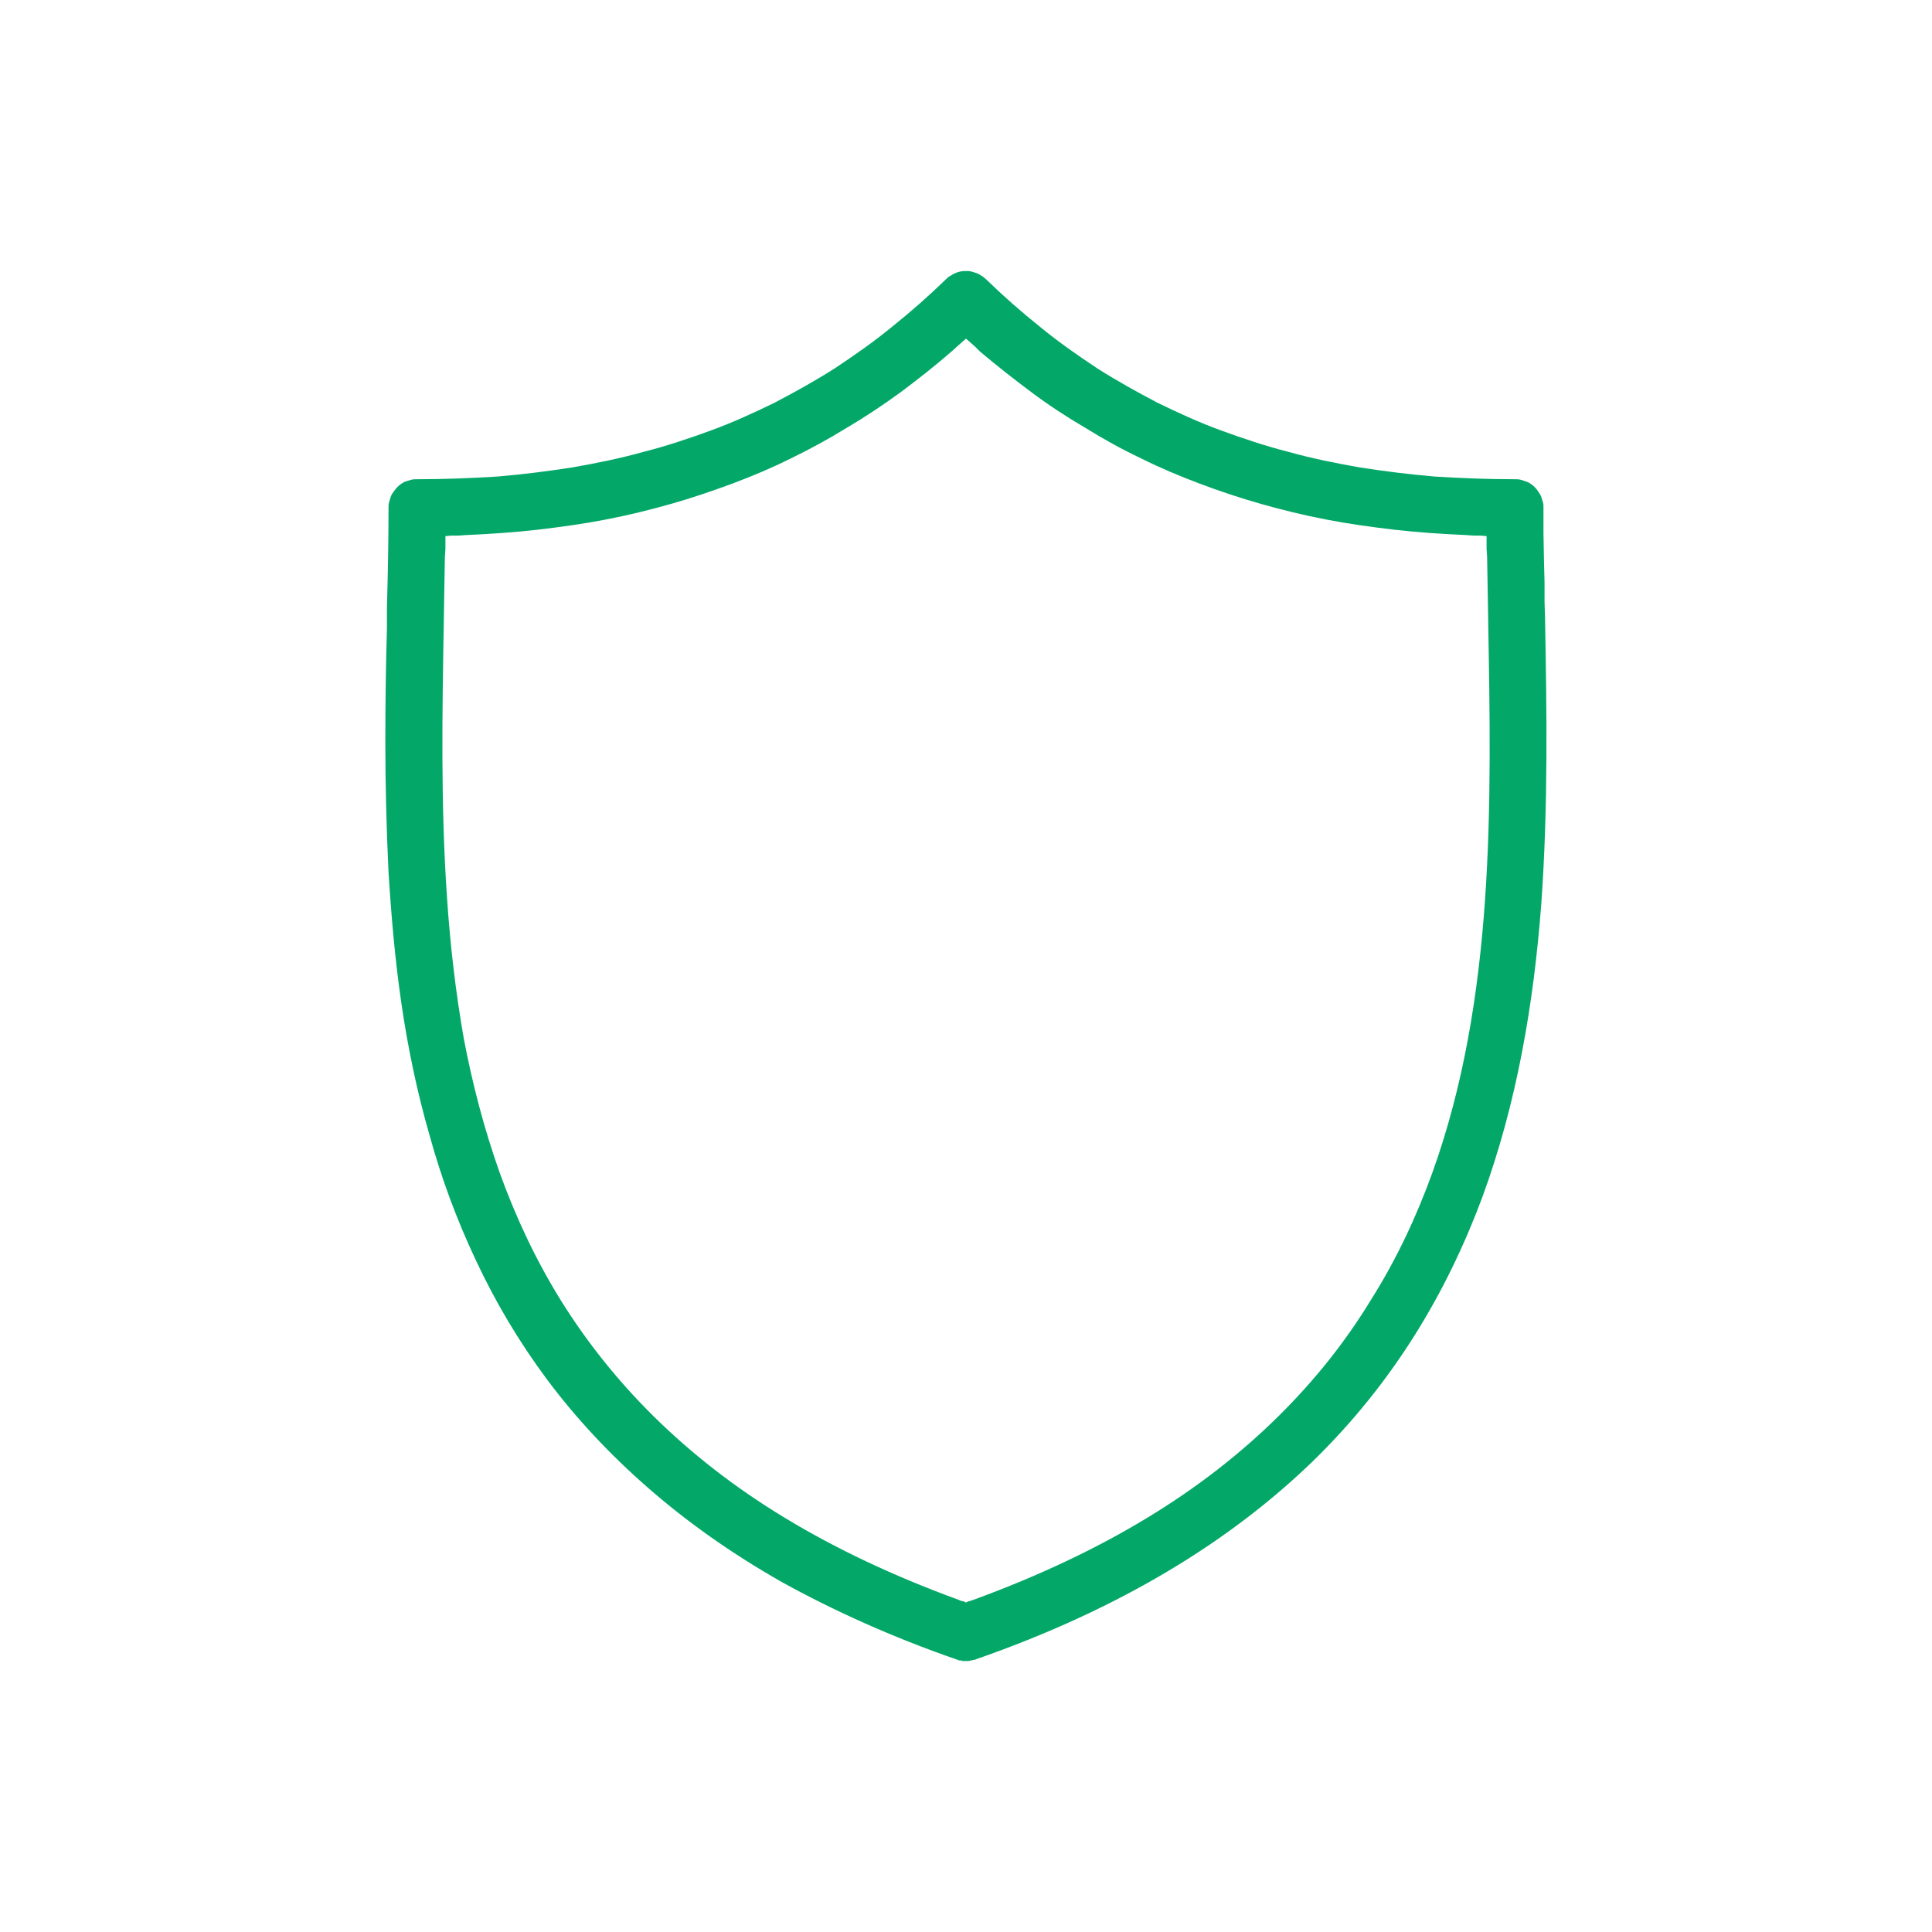 <svg width="40" height="40" viewBox="0 0 40 40" fill="none" xmlns="http://www.w3.org/2000/svg">
<path fill-rule="evenodd" clip-rule="evenodd" d="M31.989 12.8L31.978 12.456V12.045L31.967 11.634L31.956 11.045V10.733V10.511C31.956 10.467 31.956 10.434 31.945 10.4C31.933 10.356 31.922 10.322 31.911 10.289C31.9 10.256 31.878 10.222 31.856 10.189C31.833 10.156 31.811 10.122 31.789 10.1C31.756 10.067 31.733 10.045 31.7 10.022C31.667 10 31.633 9.978 31.589 9.967C31.556 9.956 31.522 9.945 31.489 9.934C31.445 9.922 31.411 9.922 31.367 9.922C30.8 9.922 30.256 9.9 29.711 9.867C29.178 9.822 28.656 9.756 28.156 9.678C27.645 9.589 27.156 9.489 26.678 9.356C26.2 9.234 25.733 9.078 25.278 8.911C24.822 8.745 24.389 8.545 23.956 8.334C23.533 8.111 23.111 7.878 22.711 7.622C22.311 7.356 21.911 7.078 21.533 6.767C21.144 6.456 20.778 6.134 20.411 5.778C20.378 5.756 20.356 5.722 20.322 5.711C20.289 5.689 20.256 5.667 20.222 5.656C20.189 5.645 20.156 5.634 20.111 5.622C20.078 5.611 20.033 5.611 20 5.611C19.922 5.611 19.844 5.622 19.778 5.656C19.744 5.667 19.711 5.689 19.678 5.711C19.644 5.722 19.611 5.756 19.589 5.778C19.222 6.134 18.856 6.456 18.467 6.767C18.089 7.078 17.689 7.356 17.289 7.622C16.889 7.878 16.467 8.111 16.044 8.334C15.611 8.545 15.178 8.745 14.722 8.911C14.267 9.078 13.8 9.234 13.322 9.356C12.845 9.489 12.356 9.589 11.845 9.678C11.345 9.756 10.822 9.822 10.289 9.867C9.744 9.9 9.2 9.922 8.633 9.922C8.589 9.922 8.556 9.922 8.511 9.934C8.478 9.945 8.433 9.956 8.4 9.967C8.367 9.978 8.333 10 8.3 10.022C8.267 10.045 8.244 10.067 8.211 10.1C8.189 10.122 8.167 10.156 8.144 10.189C8.122 10.211 8.1 10.256 8.089 10.289C8.078 10.322 8.067 10.356 8.056 10.4C8.044 10.434 8.044 10.467 8.044 10.511C8.044 11.089 8.033 11.822 8.011 12.589V12.611V12.8V12.811V12.834V12.956V13.022C7.989 13.756 7.978 14.522 7.978 15.3V15.378C7.978 16.245 8 17.145 8.044 18.056C8.1 18.956 8.178 19.867 8.311 20.778C8.444 21.689 8.633 22.6 8.889 23.489C9.133 24.378 9.456 25.256 9.856 26.1C10.256 26.956 10.744 27.778 11.322 28.556C11.911 29.345 12.6 30.089 13.4 30.789C14.211 31.5 15.133 32.156 16.189 32.756C17.256 33.345 18.456 33.889 19.8 34.356L19.833 34.367L19.856 34.378H19.9L19.922 34.389H19.945H19.978H20C20.022 34.389 20.033 34.389 20.044 34.389C20.067 34.389 20.078 34.389 20.089 34.378H20.122L20.144 34.367H20.178L20.2 34.356C23.233 33.3 25.489 31.889 27.178 30.256C28.856 28.622 29.956 26.756 30.689 24.789C31.411 22.822 31.756 20.756 31.911 18.711C32.056 16.678 32.022 14.667 31.989 12.834V12.822V12.811V12.8V12.8ZM19.845 33.122C18.478 32.622 17.289 32.056 16.244 31.422C15.2 30.789 14.311 30.089 13.544 29.334C12.778 28.578 12.145 27.778 11.611 26.922C11.089 26.078 10.678 25.2 10.345 24.278C10.022 23.367 9.778 22.433 9.6 21.489C9.433 20.534 9.322 19.578 9.256 18.6C9.122 16.678 9.156 14.734 9.189 12.845V12.834L9.2 12.167L9.211 11.522L9.222 11.367V11.222V11.1L9.344 11.089H9.489L9.644 11.078C10.156 11.056 10.645 11.022 11.133 10.967C11.611 10.911 12.089 10.845 12.544 10.756C13.011 10.667 13.456 10.556 13.889 10.434C14.322 10.311 14.744 10.167 15.167 10.011C15.578 9.856 15.978 9.689 16.378 9.489C16.767 9.3 17.156 9.089 17.533 8.856C17.911 8.634 18.278 8.389 18.645 8.122C19 7.856 19.356 7.578 19.7 7.278L19.811 7.178L19.911 7.089L20 7.011L20.089 7.089L20.189 7.178L20.289 7.278C20.645 7.578 21 7.856 21.356 8.122C21.711 8.389 22.089 8.634 22.467 8.856C22.844 9.089 23.222 9.3 23.622 9.489C24.022 9.689 24.422 9.856 24.833 10.011C25.244 10.167 25.678 10.311 26.111 10.434C26.544 10.556 26.989 10.667 27.456 10.756C27.911 10.845 28.389 10.911 28.867 10.967C29.356 11.022 29.845 11.056 30.356 11.078L30.511 11.089H30.656L30.778 11.1V11.222V11.367L30.789 11.522L30.8 12.167L30.811 12.822V12.845C30.878 16.634 30.956 20.667 29.656 24.278C29.322 25.2 28.911 26.078 28.378 26.922C27.856 27.778 27.222 28.578 26.456 29.334C25.689 30.089 24.8 30.789 23.756 31.422C22.711 32.056 21.522 32.622 20.156 33.122L20.089 33.145L20.044 33.156L20 33.178L19.956 33.156L19.9 33.145L19.845 33.122V33.122Z" fill="#03A869"/>
</svg>
